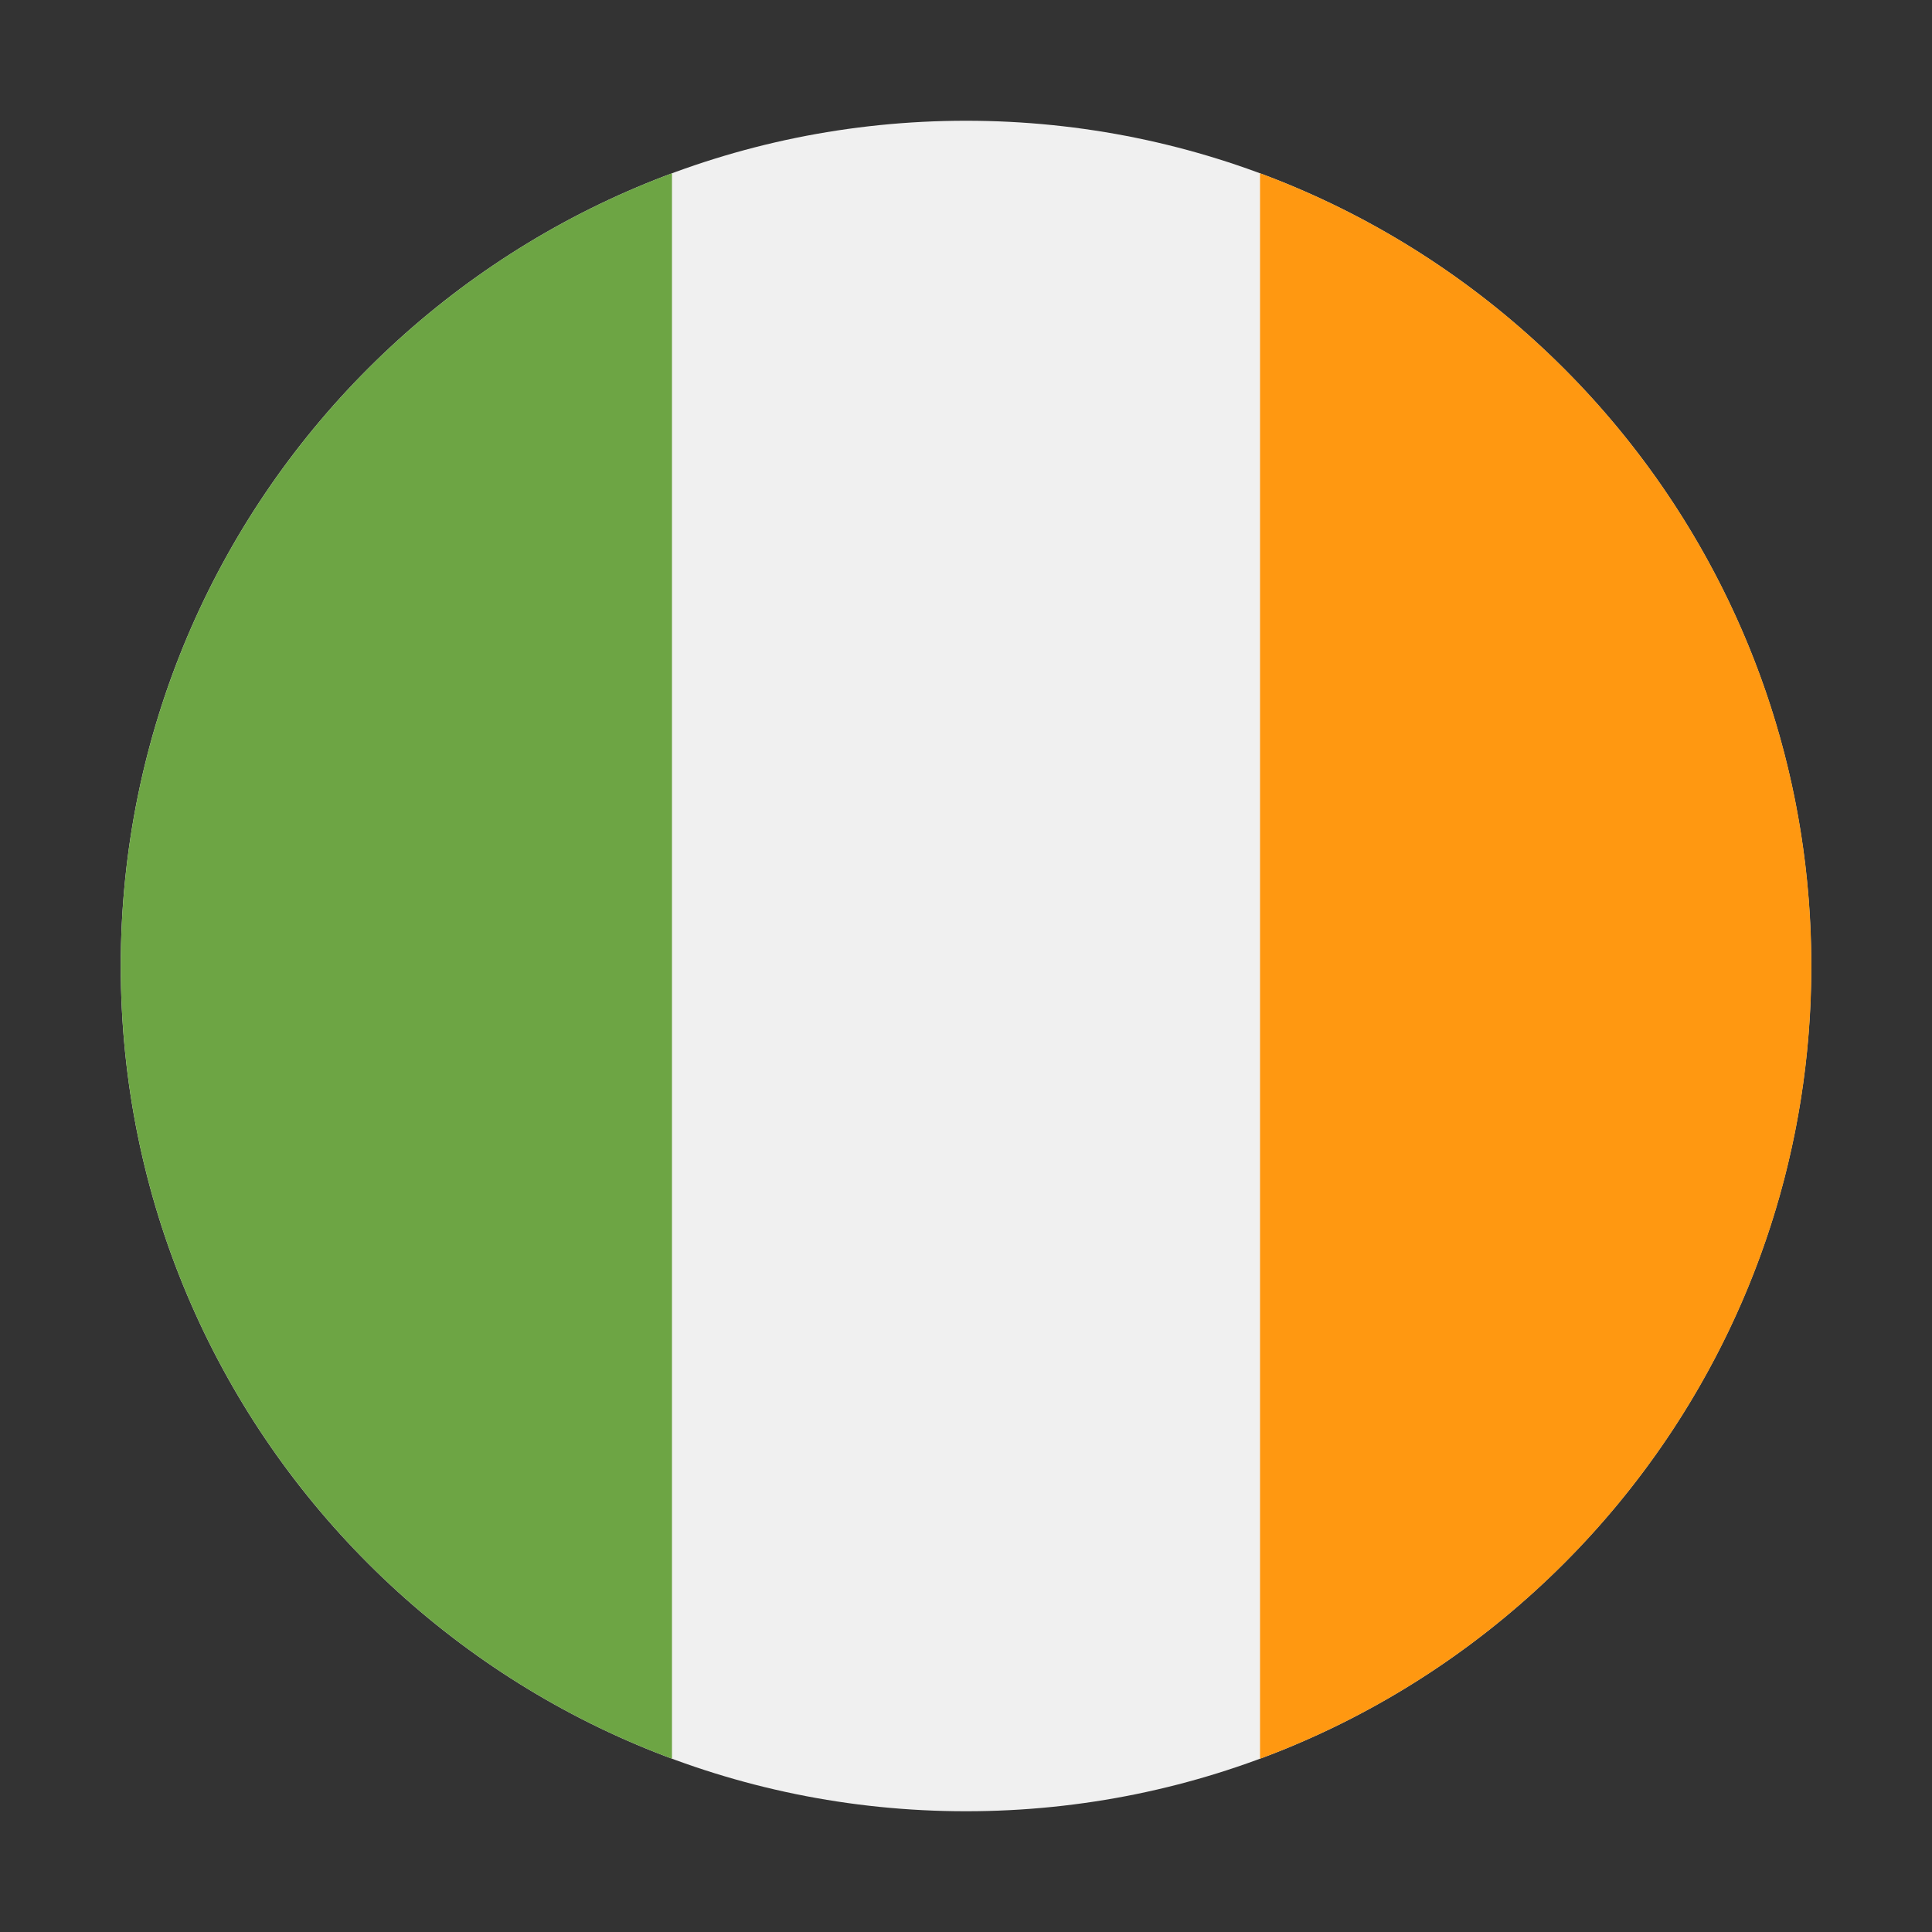 <svg width="16" height="16" viewBox="0 0 16 16" fill="none" xmlns="http://www.w3.org/2000/svg">
<rect x="0" y="0" width="16" height="16" fill="#333333" stroke="none"/>
<path d="M8 15C11.866 15 15 11.866 15 8C15 4.134 11.866 1 8 1C4.134 1 1 4.134 1 8C1 11.866 4.134 15 8 15Z" fill="#F0F0F0"/>
<path d="M15.001 8C15.001 4.99 13.101 2.424 10.435 1.435V14.565C13.101 13.576 15.001 11.01 15.001 8V8Z" fill="#FF9811"/>
<path d="M1 8C1 11.01 2.9 13.576 5.565 14.565V1.435C2.9 2.424 1 4.99 1 8V8Z" fill="#6DA544"/>
</svg>
